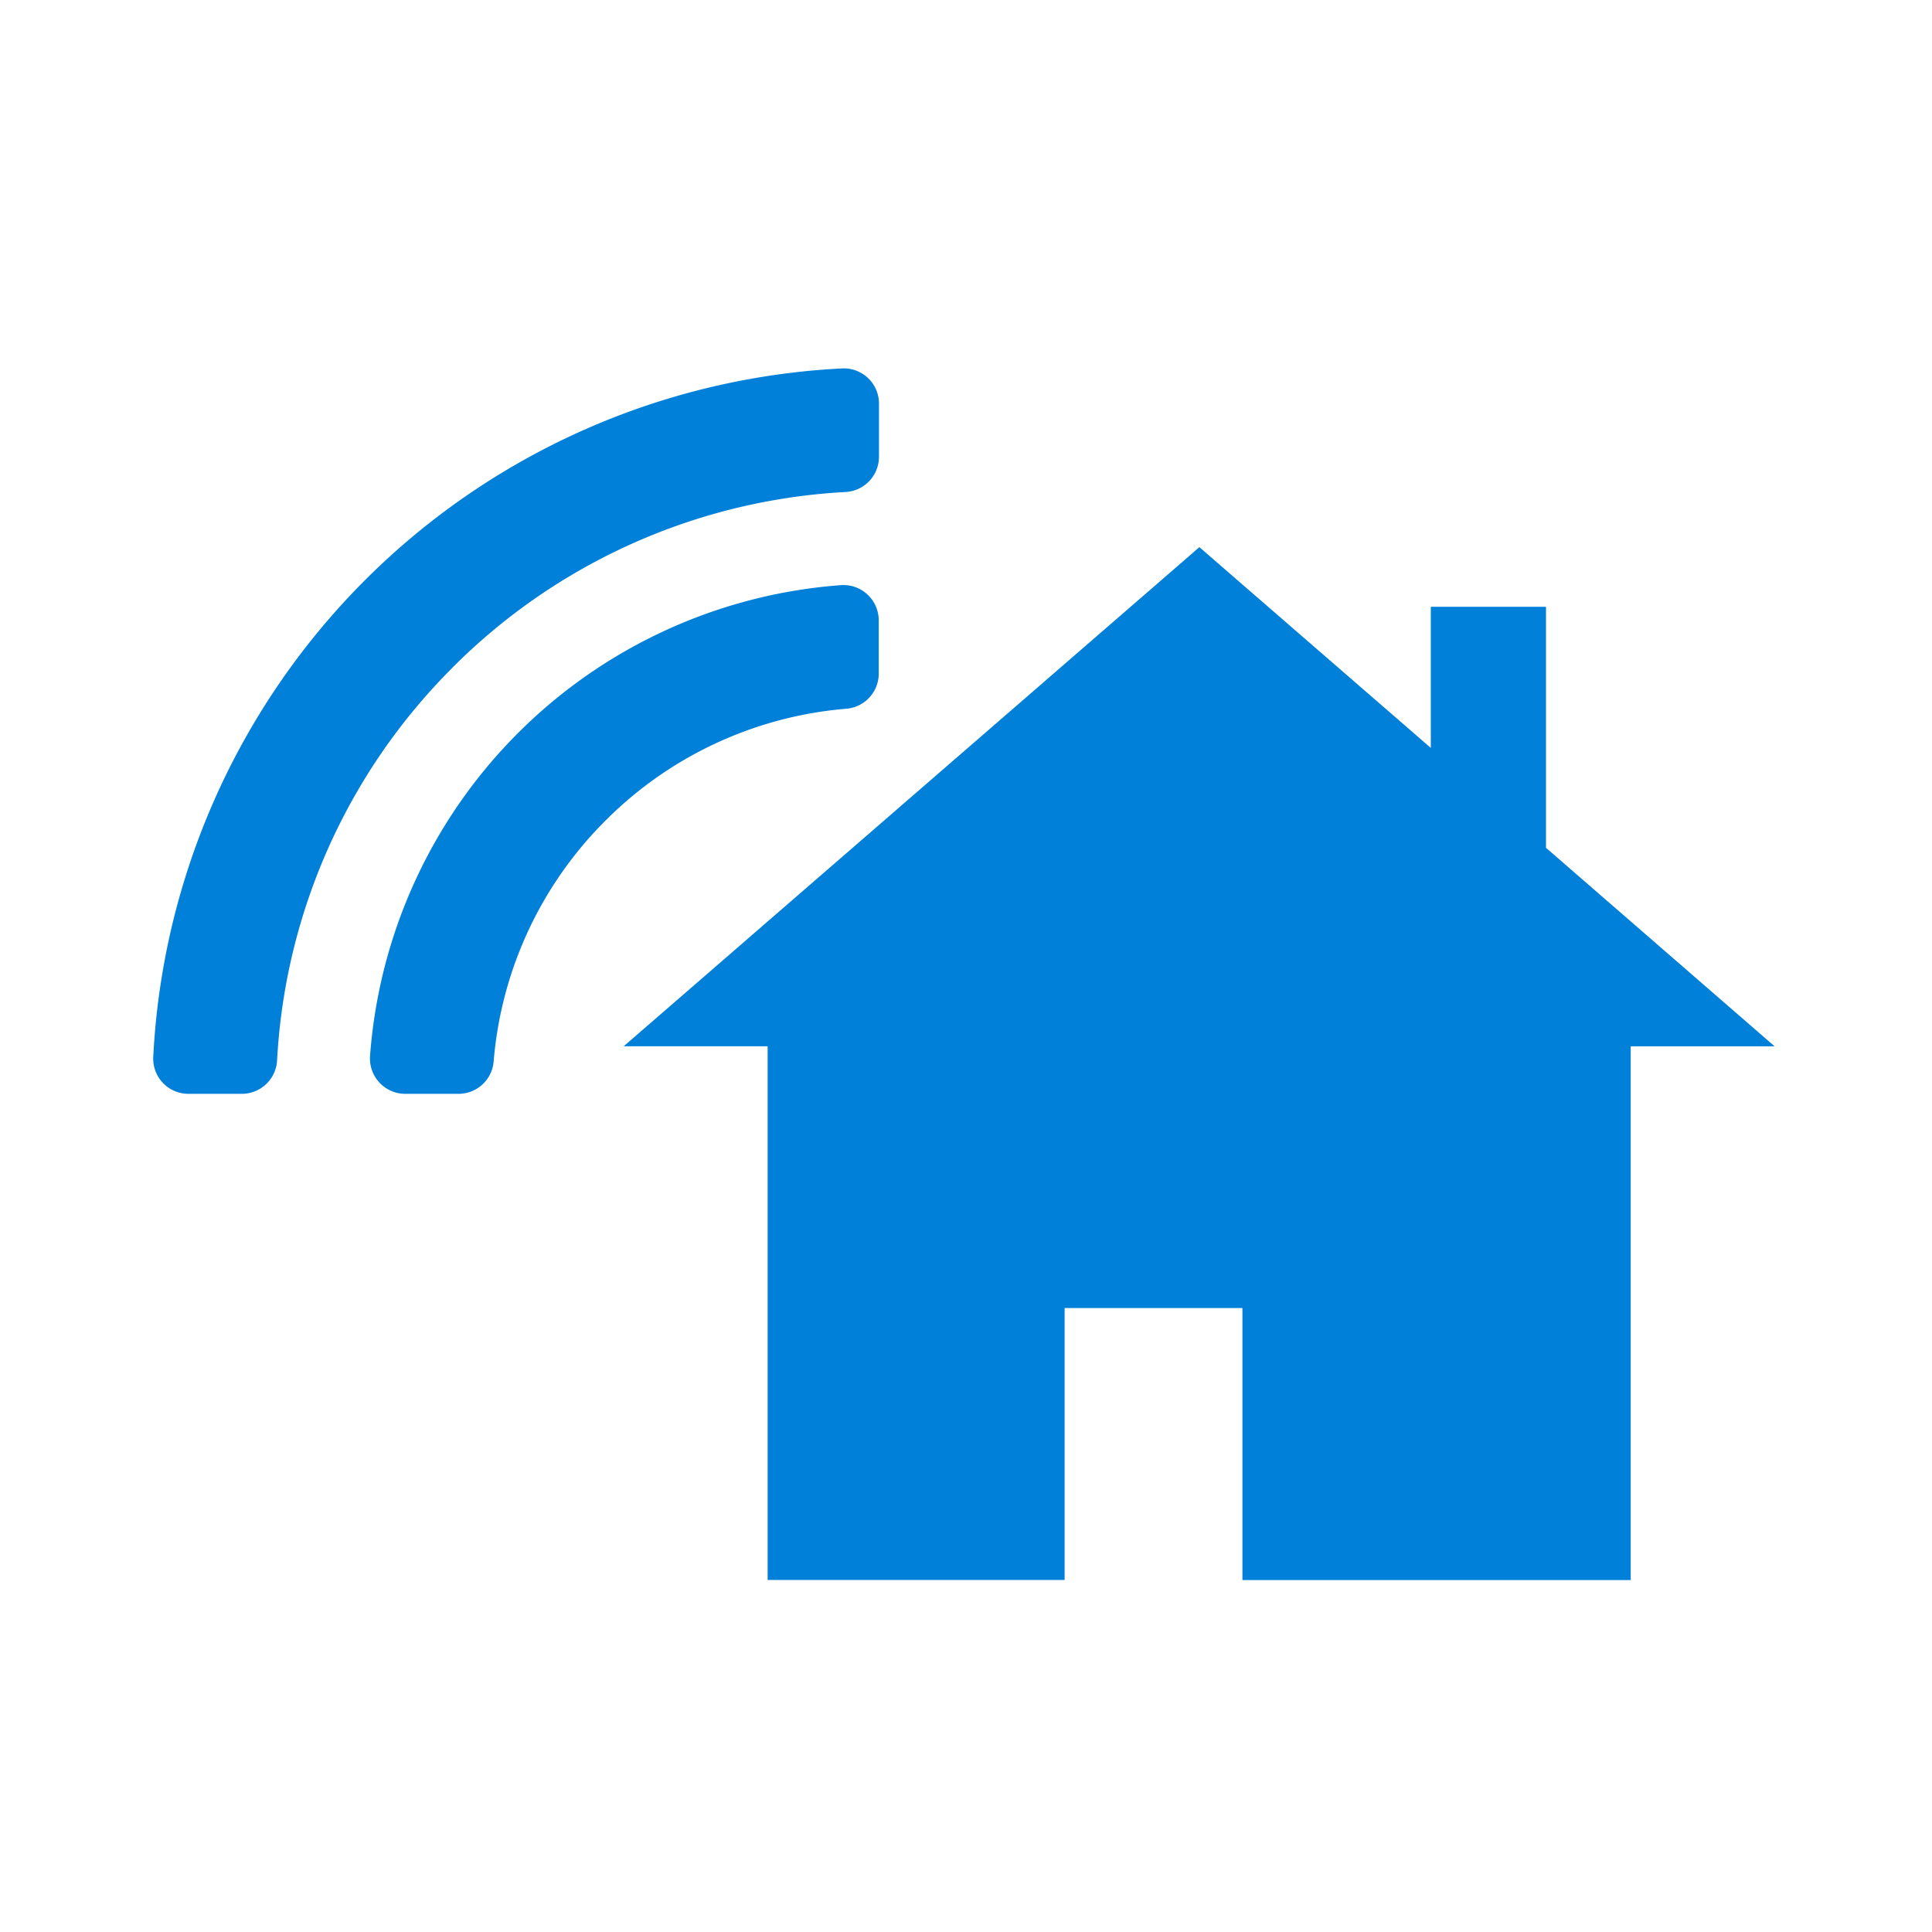 <svg xmlns="http://www.w3.org/2000/svg" xmlns:xlink="http://www.w3.org/1999/xlink" width="24" height="24" viewBox="0 0 24 24">
  <defs>
    <clipPath id="clip-path">
      <rect id="長方形_6656" data-name="長方形 6656" width="24" height="24" transform="translate(642 4615)" fill="#fff" stroke="#707070" stroke-width="1"/>
    </clipPath>
  </defs>
  <g id="マスクグループ_7055" data-name="マスクグループ 7055" transform="translate(-642 -4615)" clip-path="url(#clip-path)">
    <g id="グループ_11111" data-name="グループ 11111" transform="translate(-83.062 17.705)">
      <path id="パス_27525" data-name="パス 27525" d="M3.717,41.588A7.457,7.457,0,0,1,8.6,39.407a.439.439,0,0,0,.415-.438v-.661a.437.437,0,0,0-.462-.436A9.019,9.019,0,0,0,0,46.421a.437.437,0,0,0,.436.462H1.1a.439.439,0,0,0,.438-.415,7.457,7.457,0,0,1,2.181-4.881" transform="translate(726.966 4564)" fill="#0080d9"/>
      <path id="パス_27526" data-name="パス 27526" d="M4.672,42.543a4.781,4.781,0,0,1,2.994-1.389.438.438,0,0,0,.4-.436v-.663a.439.439,0,0,0-.472-.436,6.333,6.333,0,0,0-5.847,5.847.439.439,0,0,0,.436.472h.663a.438.438,0,0,0,.436-.4,4.781,4.781,0,0,1,1.389-2.994" transform="translate(727.912 4564.945)" fill="#0080d9"/>
      <path id="パス_27527" data-name="パス 27527" d="M15.248,43.047V40.053H13.817v1.753l-2.875-2.494-7.151,6.2H5.579v6.63H9.268V48.764h2.209v3.379H16.3v-6.63h1.788Z" transform="translate(729.019 4564.78)" fill="#0080d9"/>
    </g>
  </g>
</svg>
